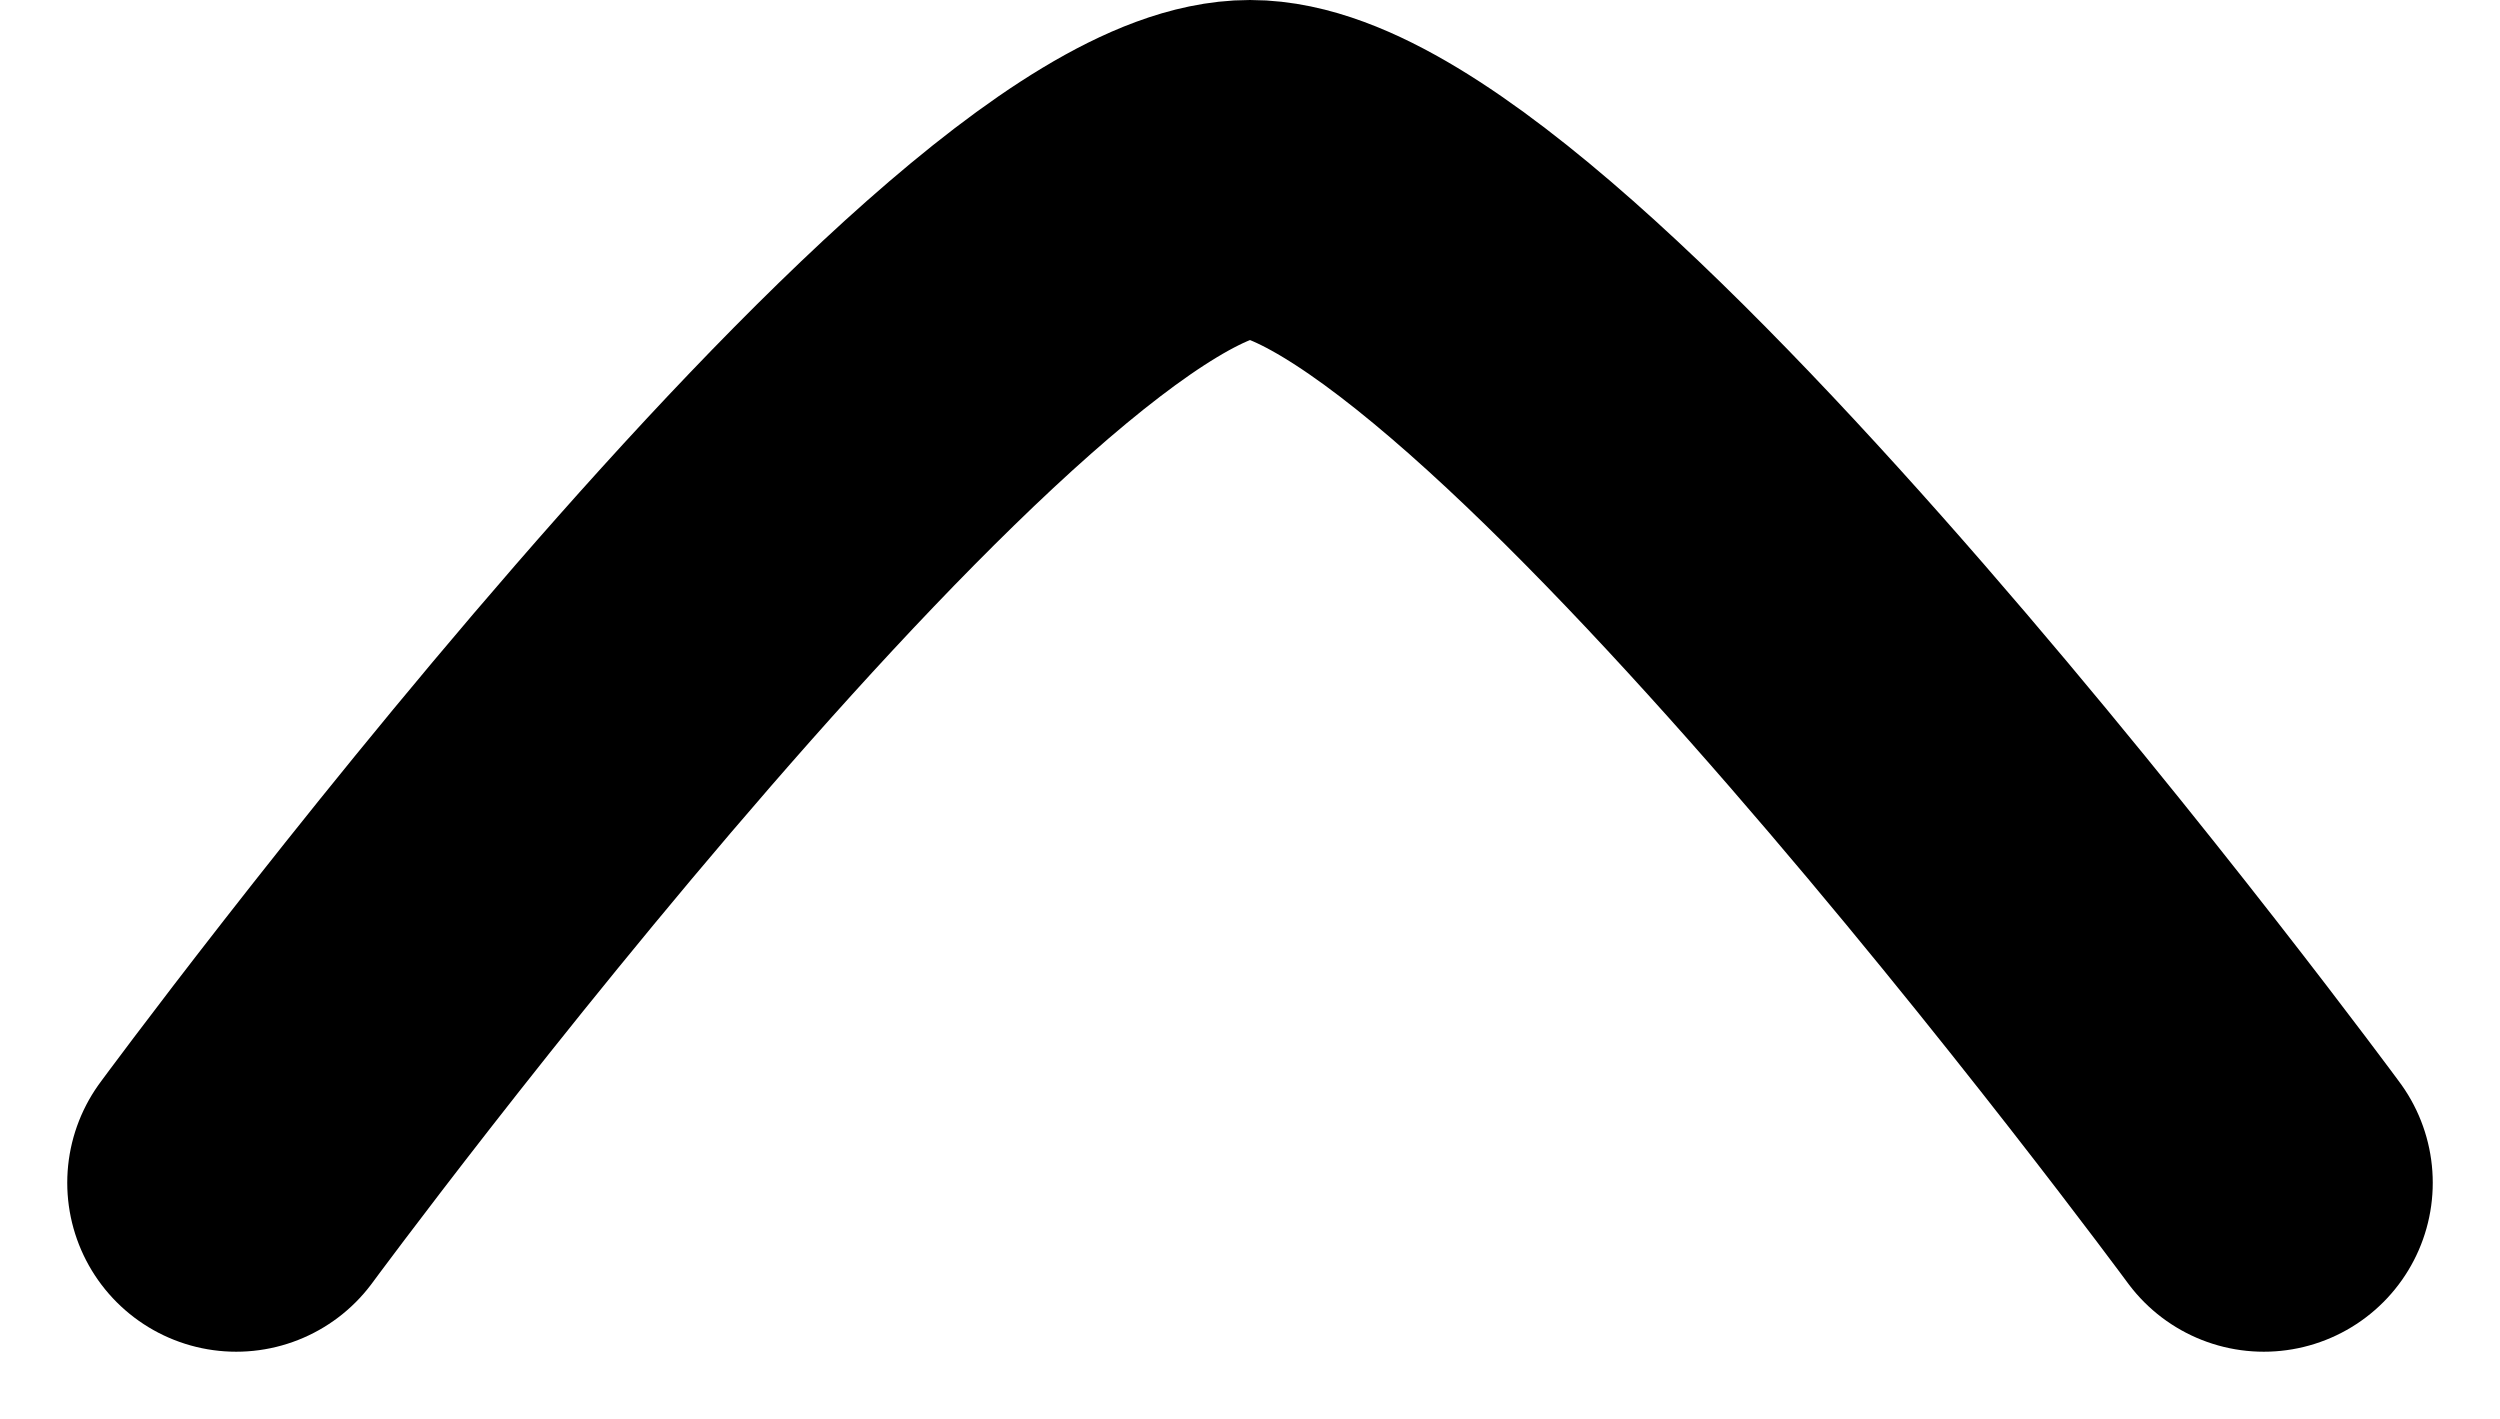 <svg xmlns="http://www.w3.org/2000/svg" width="14.796" height="8.398" viewBox="0 0 14.796 8.398">
  <path id="Path_3333" data-name="Path 3333" d="M0,0S6,4.419,6,6s-6,6-6,6" transform="translate(1.398 7) rotate(-90)" fill="none" stroke="#000" stroke-linecap="round" stroke-linejoin="round" stroke-width="2"/>
</svg>
